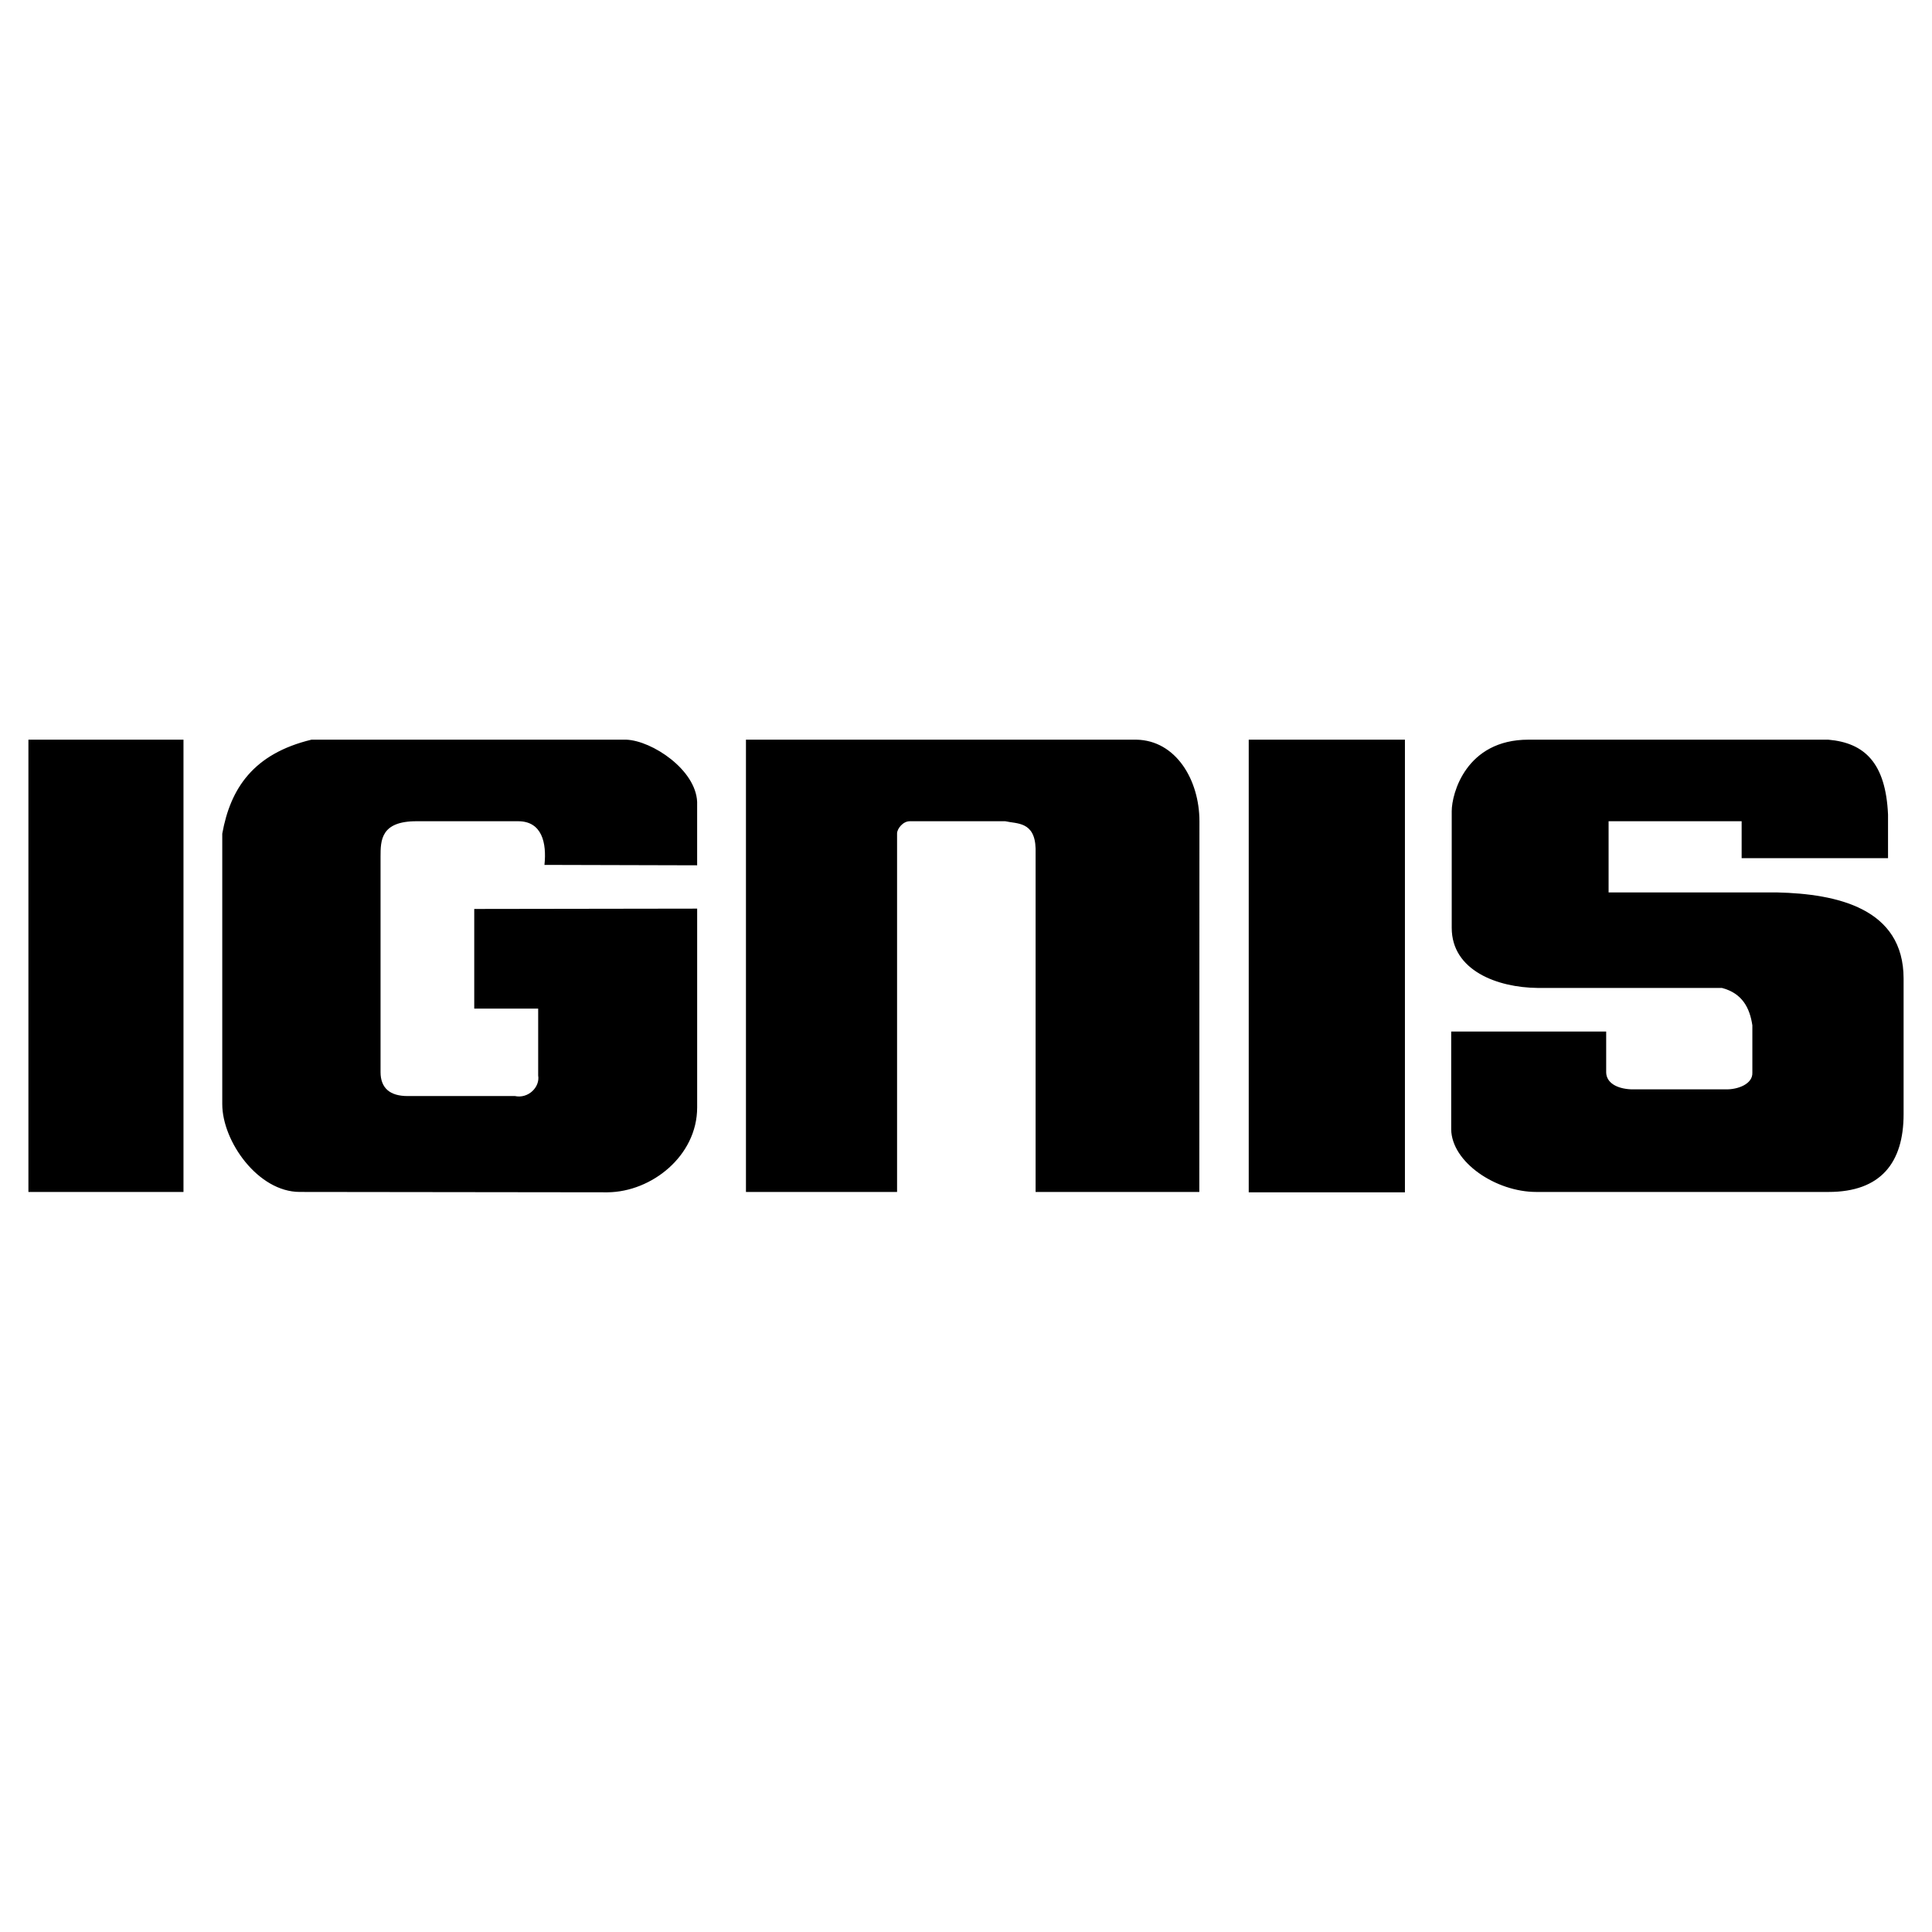 <svg xmlns="http://www.w3.org/2000/svg" width="2500" height="2500" viewBox="0 0 192.756 192.756"><g fill-rule="evenodd" clip-rule="evenodd"><path fill="#fff" d="M0 0h192.756v192.756H0V0z"/><path d="M18.306 73.797v45.125H2.835V73.797h15.471zM140.17 73.797v45.162h-15.584V73.797h15.584zM62.488 73.797c2.576.107 6.933 2.994 7.066 6.212v6.323l-15.233-.041c.233-2.199-.248-4.356-2.624-4.356H41.606c-3.639-.021-3.639 1.92-3.639 3.573v21.45c0 1.588.923 2.4 2.712 2.396l10.688-.002c1.352.289 2.522-.902 2.326-2.049v-6.674h-6.378v-9.942l22.24-.033v19.84c0 4.807-4.519 8.426-8.951 8.463l-30.701-.037c-4.155 0-7.728-5.047-7.728-8.758V83.176c.813-4.515 3.101-7.979 8.903-9.379h31.41zM113.373 73.797c3.961.07 6.295 4.038 6.295 8.139l-.012 36.986h-16.334V84.661c-.076-2.725-1.881-2.458-3.02-2.725h-9.545c-.671 0-1.257.754-1.256 1.215v35.771H74.424V73.797h38.949zM182.402 73.797c3.645.314 5.736 2.337 5.967 7.469v4.354h-14.605v-3.685H160.49v7.104h16.836c5.916.142 12.596 1.562 12.596 8.599v13.525c0 4.844-2.283 7.758-7.484 7.758h-29.17c-4.02 0-8.43-2.955-8.482-6.246v-9.758h15.463v4.078c.021 1.006 1.014 1.623 2.494 1.689h9.402c1.24.039 2.738-.537 2.688-1.662v-4.727c-.258-1.729-1-3.195-3.035-3.729h-18.383c-4.027-.035-8.576-1.742-8.576-5.995V80.93c0-1.755 1.424-7.133 7.652-7.133h29.911z"/></g></svg>